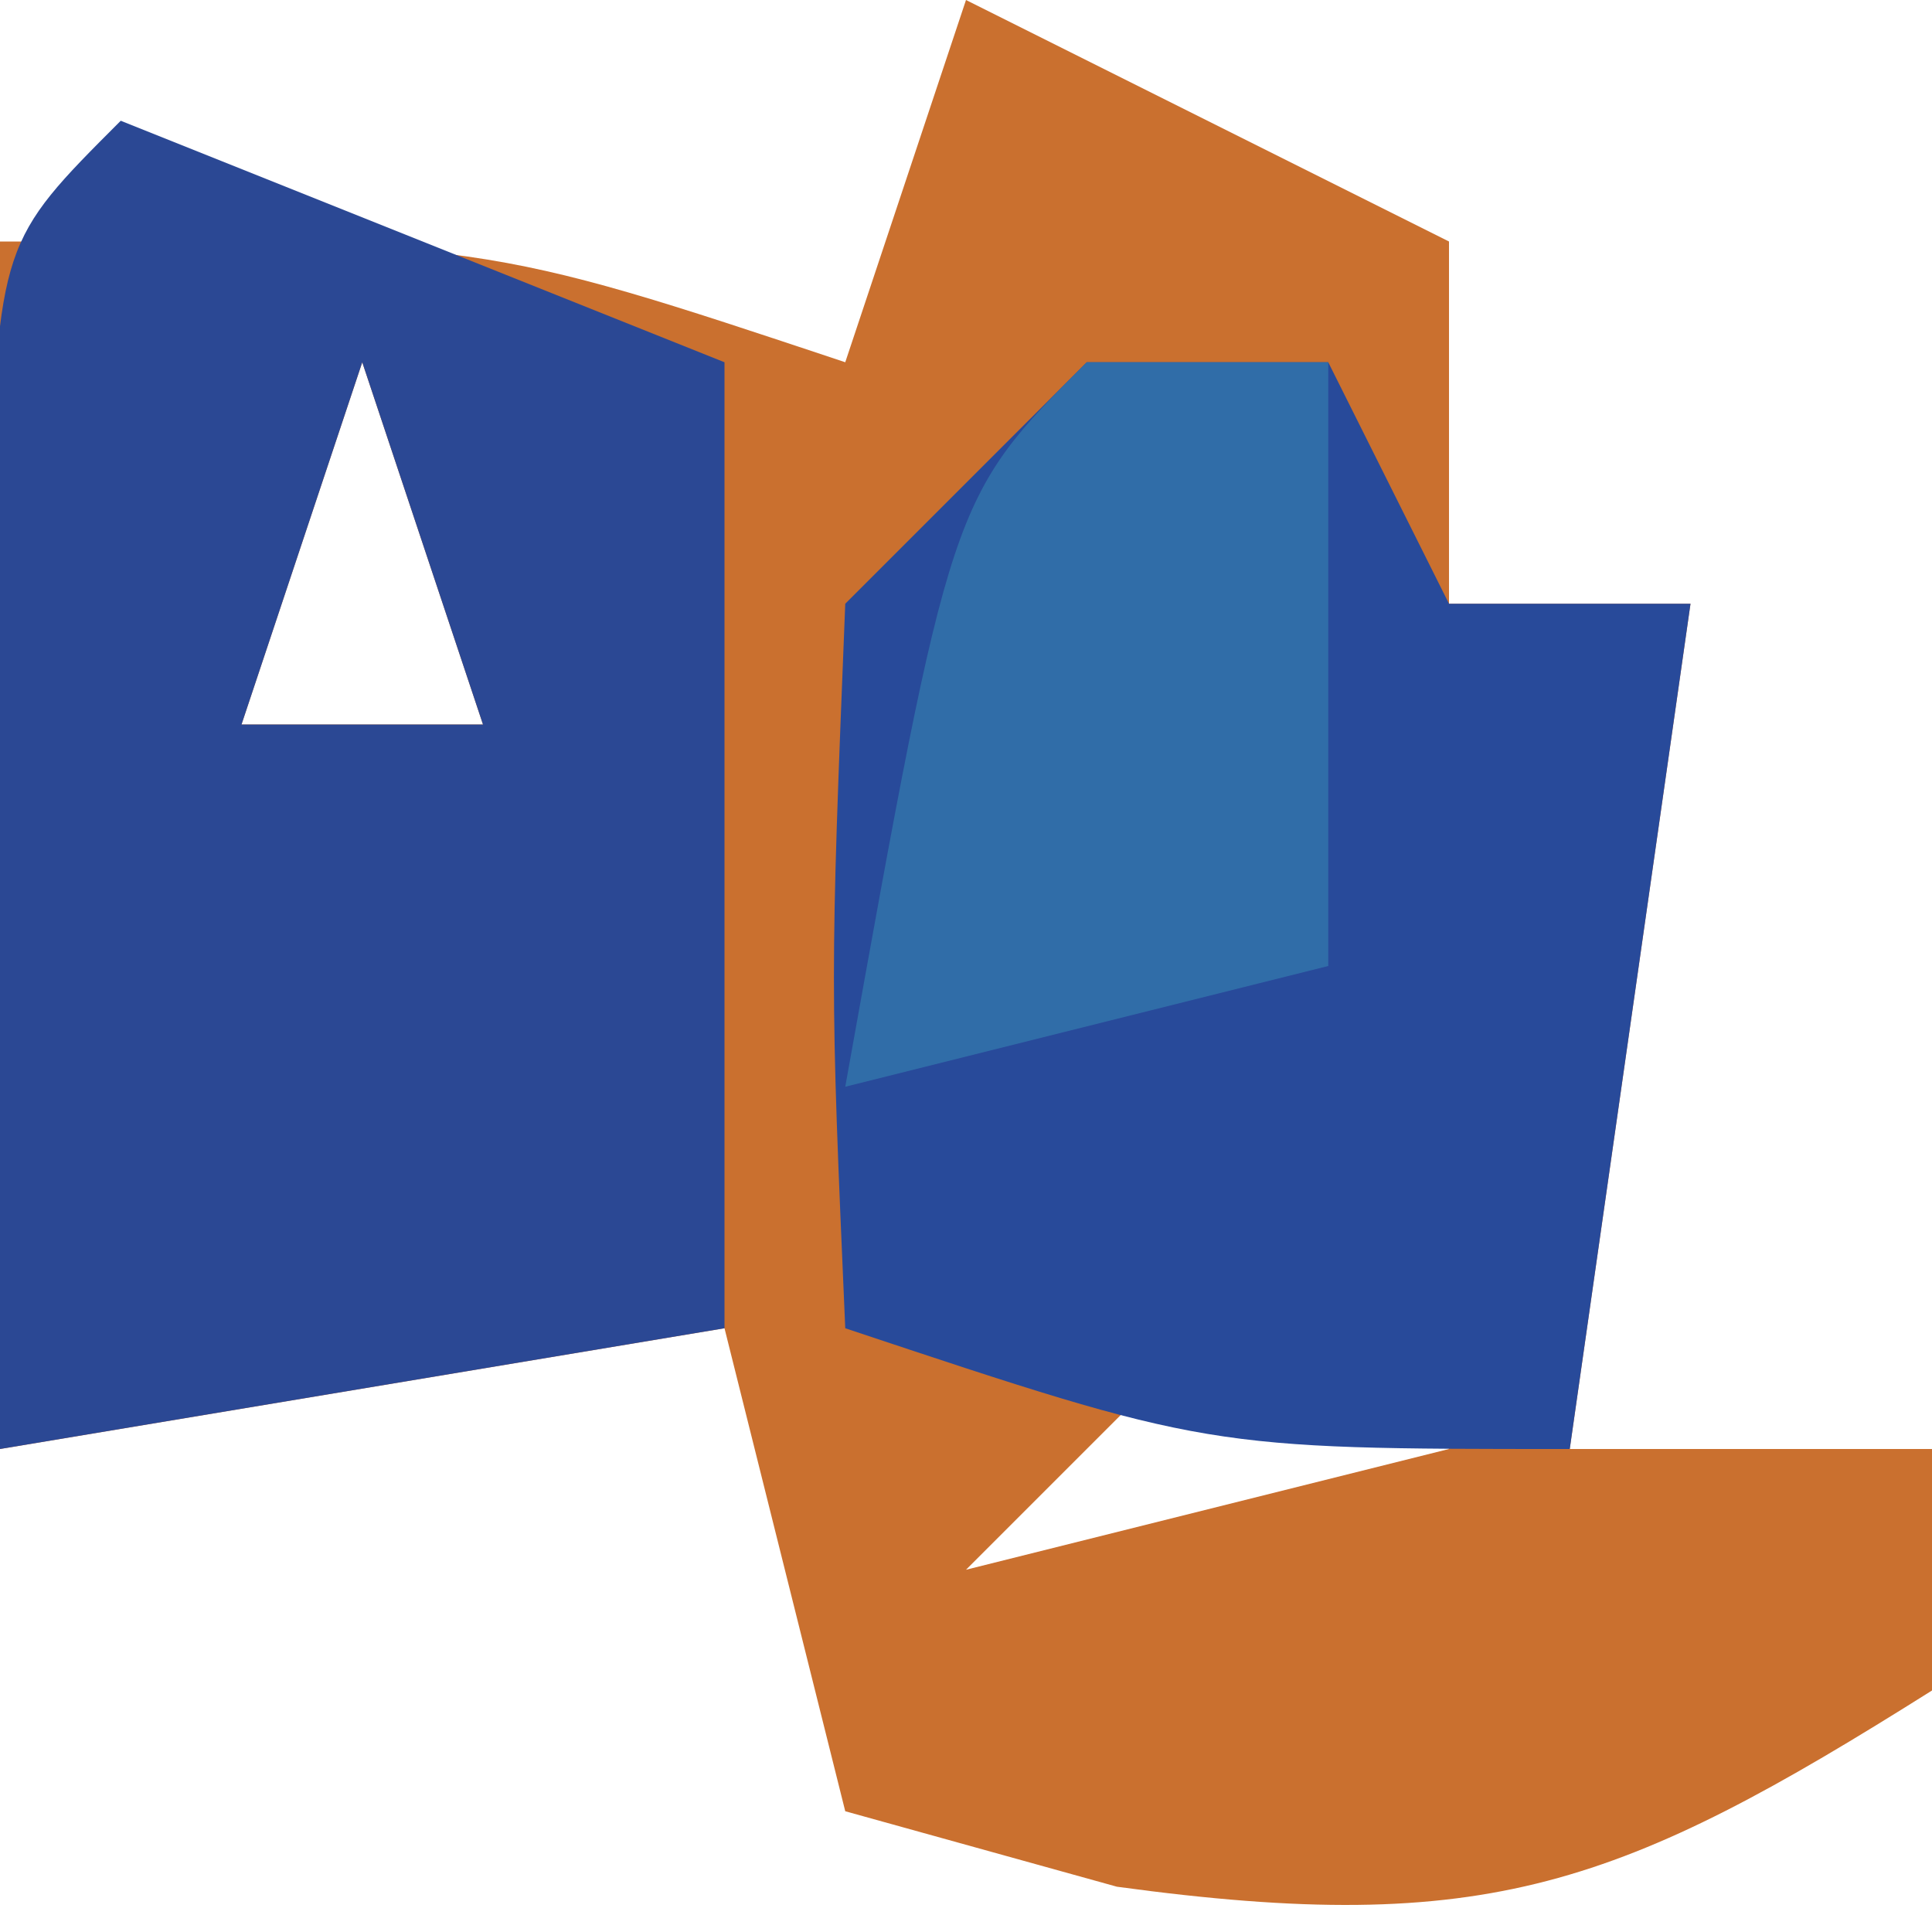 <?xml version="1.0" encoding="UTF-8"?>
<svg version="1.1" xmlns="http://www.w3.org/2000/svg" width="16" height="16">
<path d="M0 0 C1.32 0.66 2.64 1.32 4 2 C4 2.99 4 3.98 4 5 C4.66 5 5.32 5 6 5 C5.67 7.31 5.34 9.62 5 12 C5.99 12 6.98 12 8 12 C8 12.66 8 13.32 8 14 C5.428 15.619 4.323 16.044 1.25 15.625 C0.136 15.316 0.136 15.316 -1 15 C-1.33 13.68 -1.66 12.36 -2 11 C-3.98 11.33 -5.96 11.66 -8 12 C-8 8.7 -8 5.4 -8 2 C-4 2 -4 2 -1 3 C-0.67 2.01 -0.34 1.02 0 0 Z M-5 3 C-5.33 3.99 -5.66 4.98 -6 6 C-5.34 6 -4.68 6 -4 6 C-4.33 5.01 -4.66 4.02 -5 3 Z M3 10 C2.01 10.99 1.02 11.98 0 13 C1.32 12.67 2.64 12.34 4 12 C3.67 11.34 3.34 10.68 3 10 Z " fill="#CA702F" transform="translate(8,0)"/>
<path d="M0 0 C2.475 0.99 2.475 0.99 5 2 C5 4.64 5 7.28 5 10 C3.02 10.33 1.04 10.66 -1 11 C-1.027 9.354 -1.046 7.708 -1.062 6.062 C-1.074 5.146 -1.086 4.229 -1.098 3.285 C-1 1 -1 1 0 0 Z M2 2 C1.67 2.99 1.34 3.98 1 5 C1.66 5 2.32 5 3 5 C2.67 4.01 2.34 3.02 2 2 Z " fill="#2B4894" transform="translate(1,1)"/>
<path d="M0 0 C0.66 0 1.32 0 2 0 C2.33 0.66 2.66 1.32 3 2 C3.66 2 4.32 2 5 2 C4.67 4.31 4.34 6.62 4 9 C1 9 1 9 -2 8 C-2.125 5.125 -2.125 5.125 -2 2 C-1.34 1.34 -0.68 0.68 0 0 Z " fill="#284A9A" transform="translate(9,3)"/>
<path d="M0 0 C0.66 0 1.32 0 2 0 C2 1.65 2 3.3 2 5 C0.68 5.33 -0.64 5.66 -2 6 C-1.125 1.125 -1.125 1.125 0 0 Z " fill="#306DA8" transform="translate(9,3)"/>
</svg>
